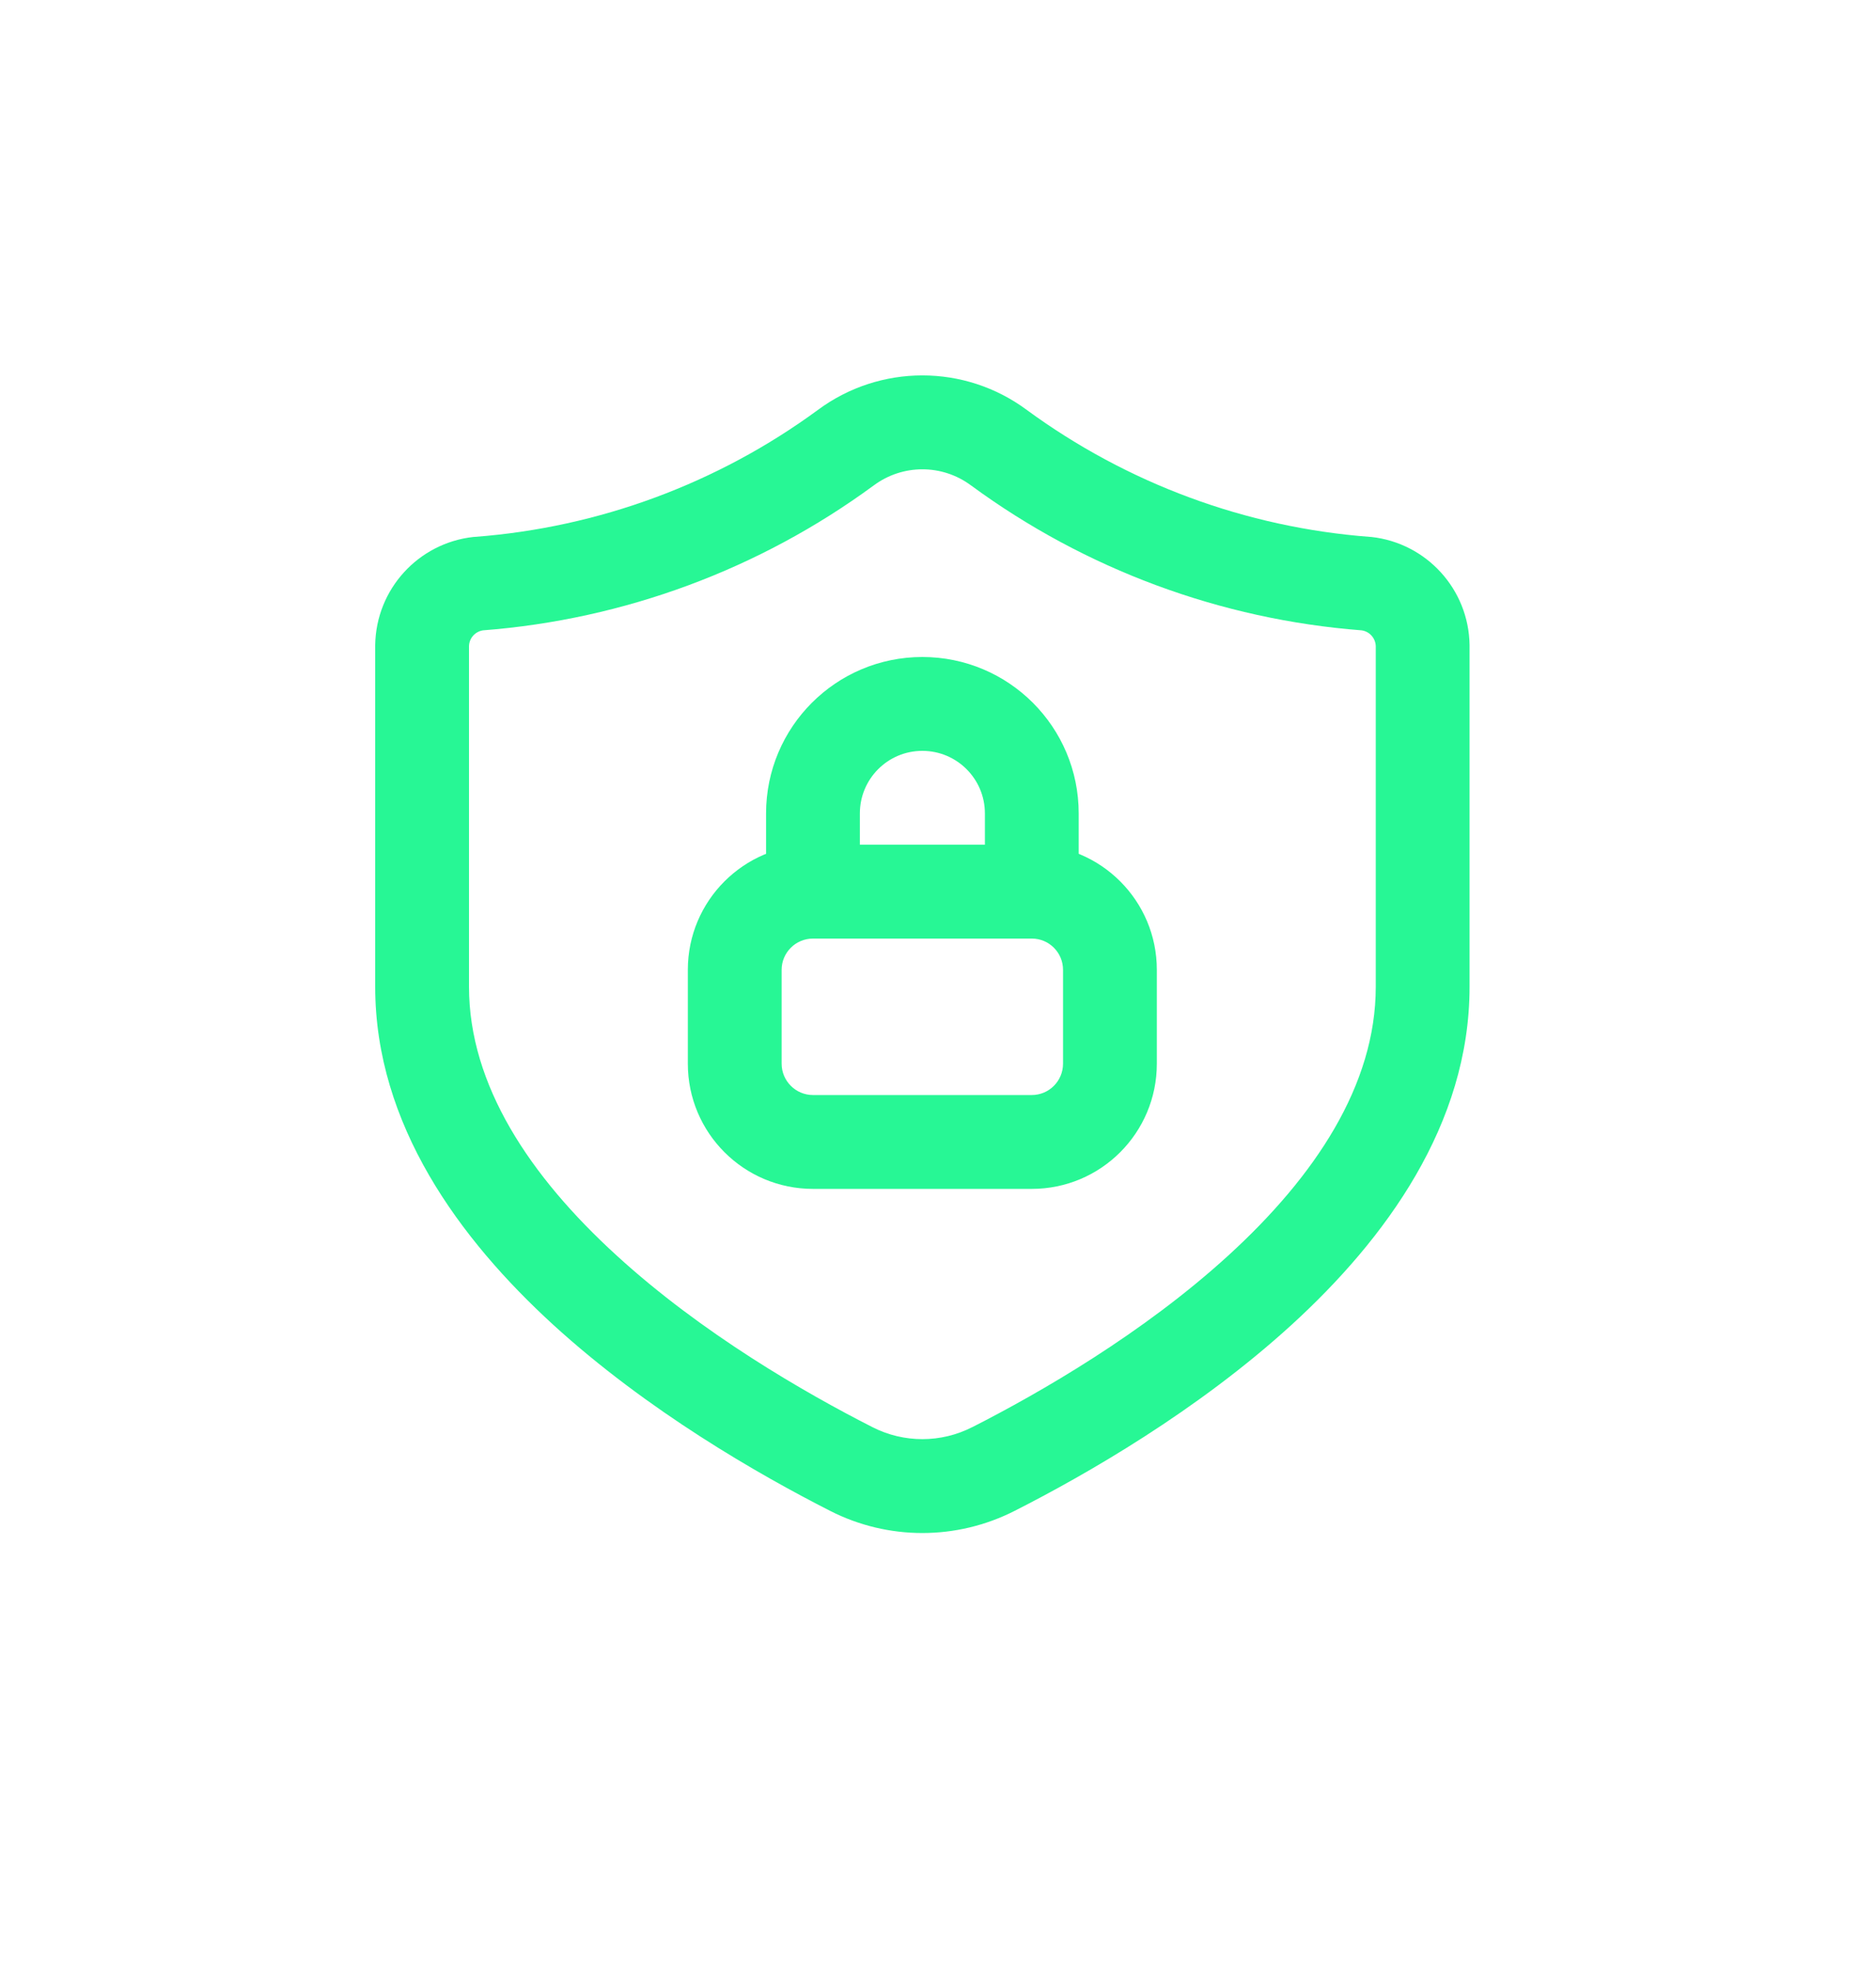 <?xml version="1.0" encoding="UTF-8"?> <svg xmlns="http://www.w3.org/2000/svg" width="20" height="21" viewBox="0 0 20 21" fill="none"><g filter="url(#filter0_d_40001258_18)"><path fill-rule="evenodd" clip-rule="evenodd" d="M7.333 10.333C7.333 9.597 7.93 9 8.667 9H11C11.736 9 12.333 9.597 12.333 10.333V11.333C12.333 12.07 11.736 12.667 11 12.667H8.667C7.93 12.667 7.333 12.07 7.333 11.333V10.333ZM8.667 10C8.483 10 8.333 10.149 8.333 10.333V11.333C8.333 11.517 8.483 11.667 8.667 11.667H11C11.184 11.667 11.333 11.517 11.333 11.333V10.333C11.333 10.149 11.184 10 11 10H8.667Z" fill="#27F795"></path><path fill-rule="evenodd" clip-rule="evenodd" d="M8.167 8.667C8.167 7.746 8.913 7 9.833 7C10.754 7 11.5 7.746 11.5 8.667V9.5C11.5 9.776 11.276 10 11 10C10.724 10 10.5 9.776 10.5 9.5V8.667C10.5 8.298 10.201 8 9.833 8C9.465 8 9.167 8.298 9.167 8.667V9.5C9.167 9.776 8.943 10 8.667 10C8.391 10 8.167 9.776 8.167 9.5V8.667Z" fill="#27F795"></path><path fill-rule="evenodd" clip-rule="evenodd" d="M10.352 5.172C10.044 4.943 9.623 4.943 9.315 5.172L9.312 5.174C8.096 6.066 6.654 6.6 5.15 6.716C5.066 6.728 5.002 6.799 5 6.884V10.514C5 11.56 5.649 12.533 6.572 13.375C7.483 14.208 8.582 14.84 9.302 15.206C9.636 15.376 10.032 15.376 10.366 15.205L10.367 15.205C11.088 14.838 12.186 14.207 13.097 13.375C14.018 12.534 14.667 11.562 14.667 10.514V6.884C14.664 6.799 14.601 6.728 14.516 6.716C13.013 6.6 11.571 6.066 10.355 5.174L10.352 5.172ZM10.947 4.368C10.286 3.877 9.381 3.877 8.719 4.368C7.651 5.151 6.384 5.62 5.064 5.72L5.047 5.721C4.458 5.786 4.009 6.279 4 6.872L4 10.514C4 11.982 4.901 13.203 5.897 14.114C6.905 15.034 8.094 15.713 8.849 16.097C9.468 16.413 10.201 16.412 10.82 16.096C11.576 15.712 12.764 15.033 13.771 14.114C14.767 13.204 15.667 11.982 15.667 10.514V6.88L15.667 6.872C15.658 6.279 15.209 5.786 14.62 5.721L14.603 5.72C13.282 5.62 12.016 5.151 10.947 4.368Z" fill="#27F795"></path></g><defs><filter id="filter0_d_40001258_18" x="0" y="0" width="19.667" height="20.333" filterUnits="userSpaceOnUse" color-interpolation-filters="sRGB"><feFlood flood-opacity="0" result="BackgroundImageFix"></feFlood><feColorMatrix in="SourceAlpha" type="matrix" values="0 0 0 0 0 0 0 0 0 0 0 0 0 0 0 0 0 0 127 0" result="hardAlpha"></feColorMatrix><feOffset></feOffset><feGaussianBlur stdDeviation="2"></feGaussianBlur><feComposite in2="hardAlpha" operator="out"></feComposite><feColorMatrix type="matrix" values="0 0 0 0 0.153 0 0 0 0 0.969 0 0 0 0 0.584 0 0 0 0.62 0"></feColorMatrix><feBlend mode="normal" in2="BackgroundImageFix" result="effect1_dropShadow_40001258_18"></feBlend><feBlend mode="normal" in="SourceGraphic" in2="effect1_dropShadow_40001258_18" result="shape"></feBlend></filter></defs></svg> 